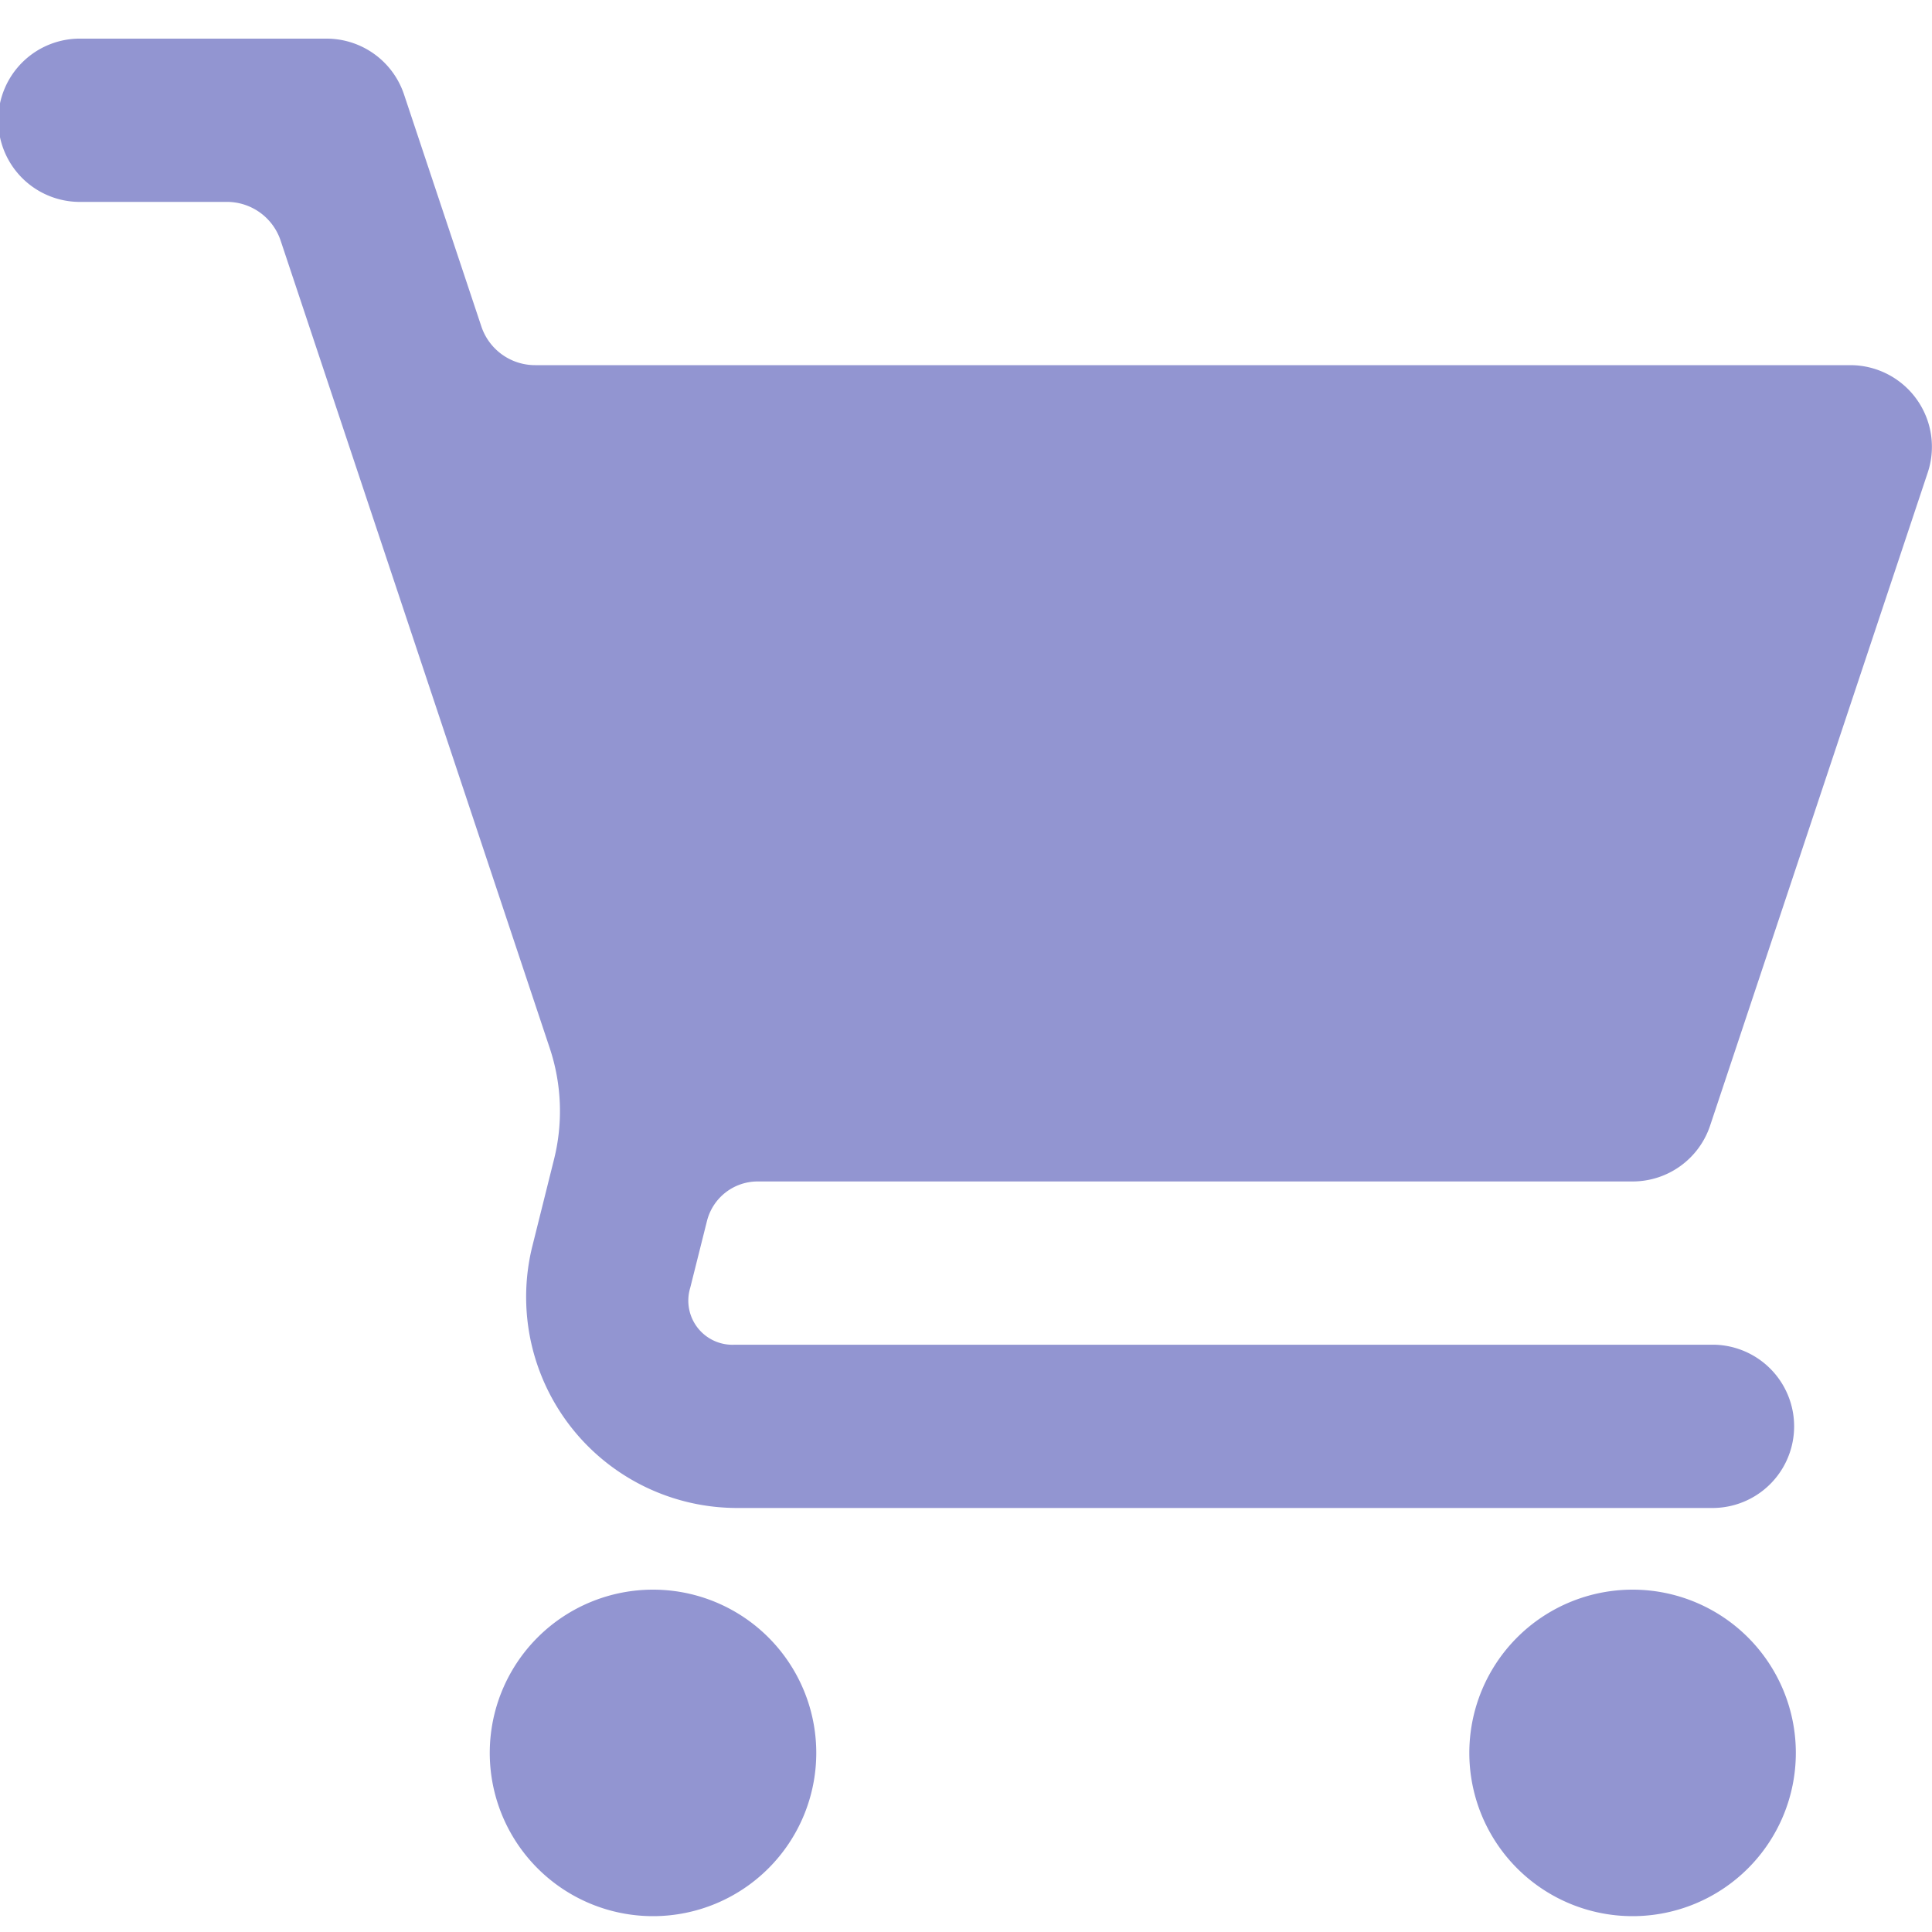 <?xml version="1.0" encoding="utf-8"?>
<svg xmlns="http://www.w3.org/2000/svg" height="50" viewBox="0 0 50 50" width="50">
  <defs>
    <clipPath id="clip-path">
      <rect data-name="Rectangle 58" fill="#d2d2d2" height="50" id="Rectangle_58" transform="translate(268 629)" width="50"/>
    </clipPath>
  </defs>
  <g clip-path="url(#clip-path)" data-name="Mask Group 52" id="Mask_Group_52" transform="translate(-268 -629)">
    <path d="M2.113,1a2.113,2.113,0,1,0,0,4.225H5.872a1.465,1.465,0,0,1,1.39,1l6.965,20.9A5.151,5.151,0,0,1,14.339,30l-.574,2.3a5.461,5.461,0,0,0,5.249,6.726H44.365a2.113,2.113,0,0,0,0-4.225H19.014a1.142,1.142,0,0,1-1.151-1.473l.433-1.727a1.353,1.353,0,0,1,1.313-1.025H42.252a2.113,2.113,0,0,0,2.005-1.444l5.632-16.9A2.113,2.113,0,0,0,47.885,9.45H13.848a1.466,1.466,0,0,1-1.39-1l-2-6A2.113,2.113,0,0,0,8.451,1ZM16.9,41.14a4.225,4.225,0,1,0,4.225,4.225A4.225,4.225,0,0,0,16.9,41.14Zm25.351,0a4.225,4.225,0,1,0,4.225,4.225A4.225,4.225,0,0,0,42.252,41.14Z" data-name="Shopping and purchases" fill="#9295d1" id="Shopping_and_purchases" transform="translate(268 629)"/>
  </g>
</svg>